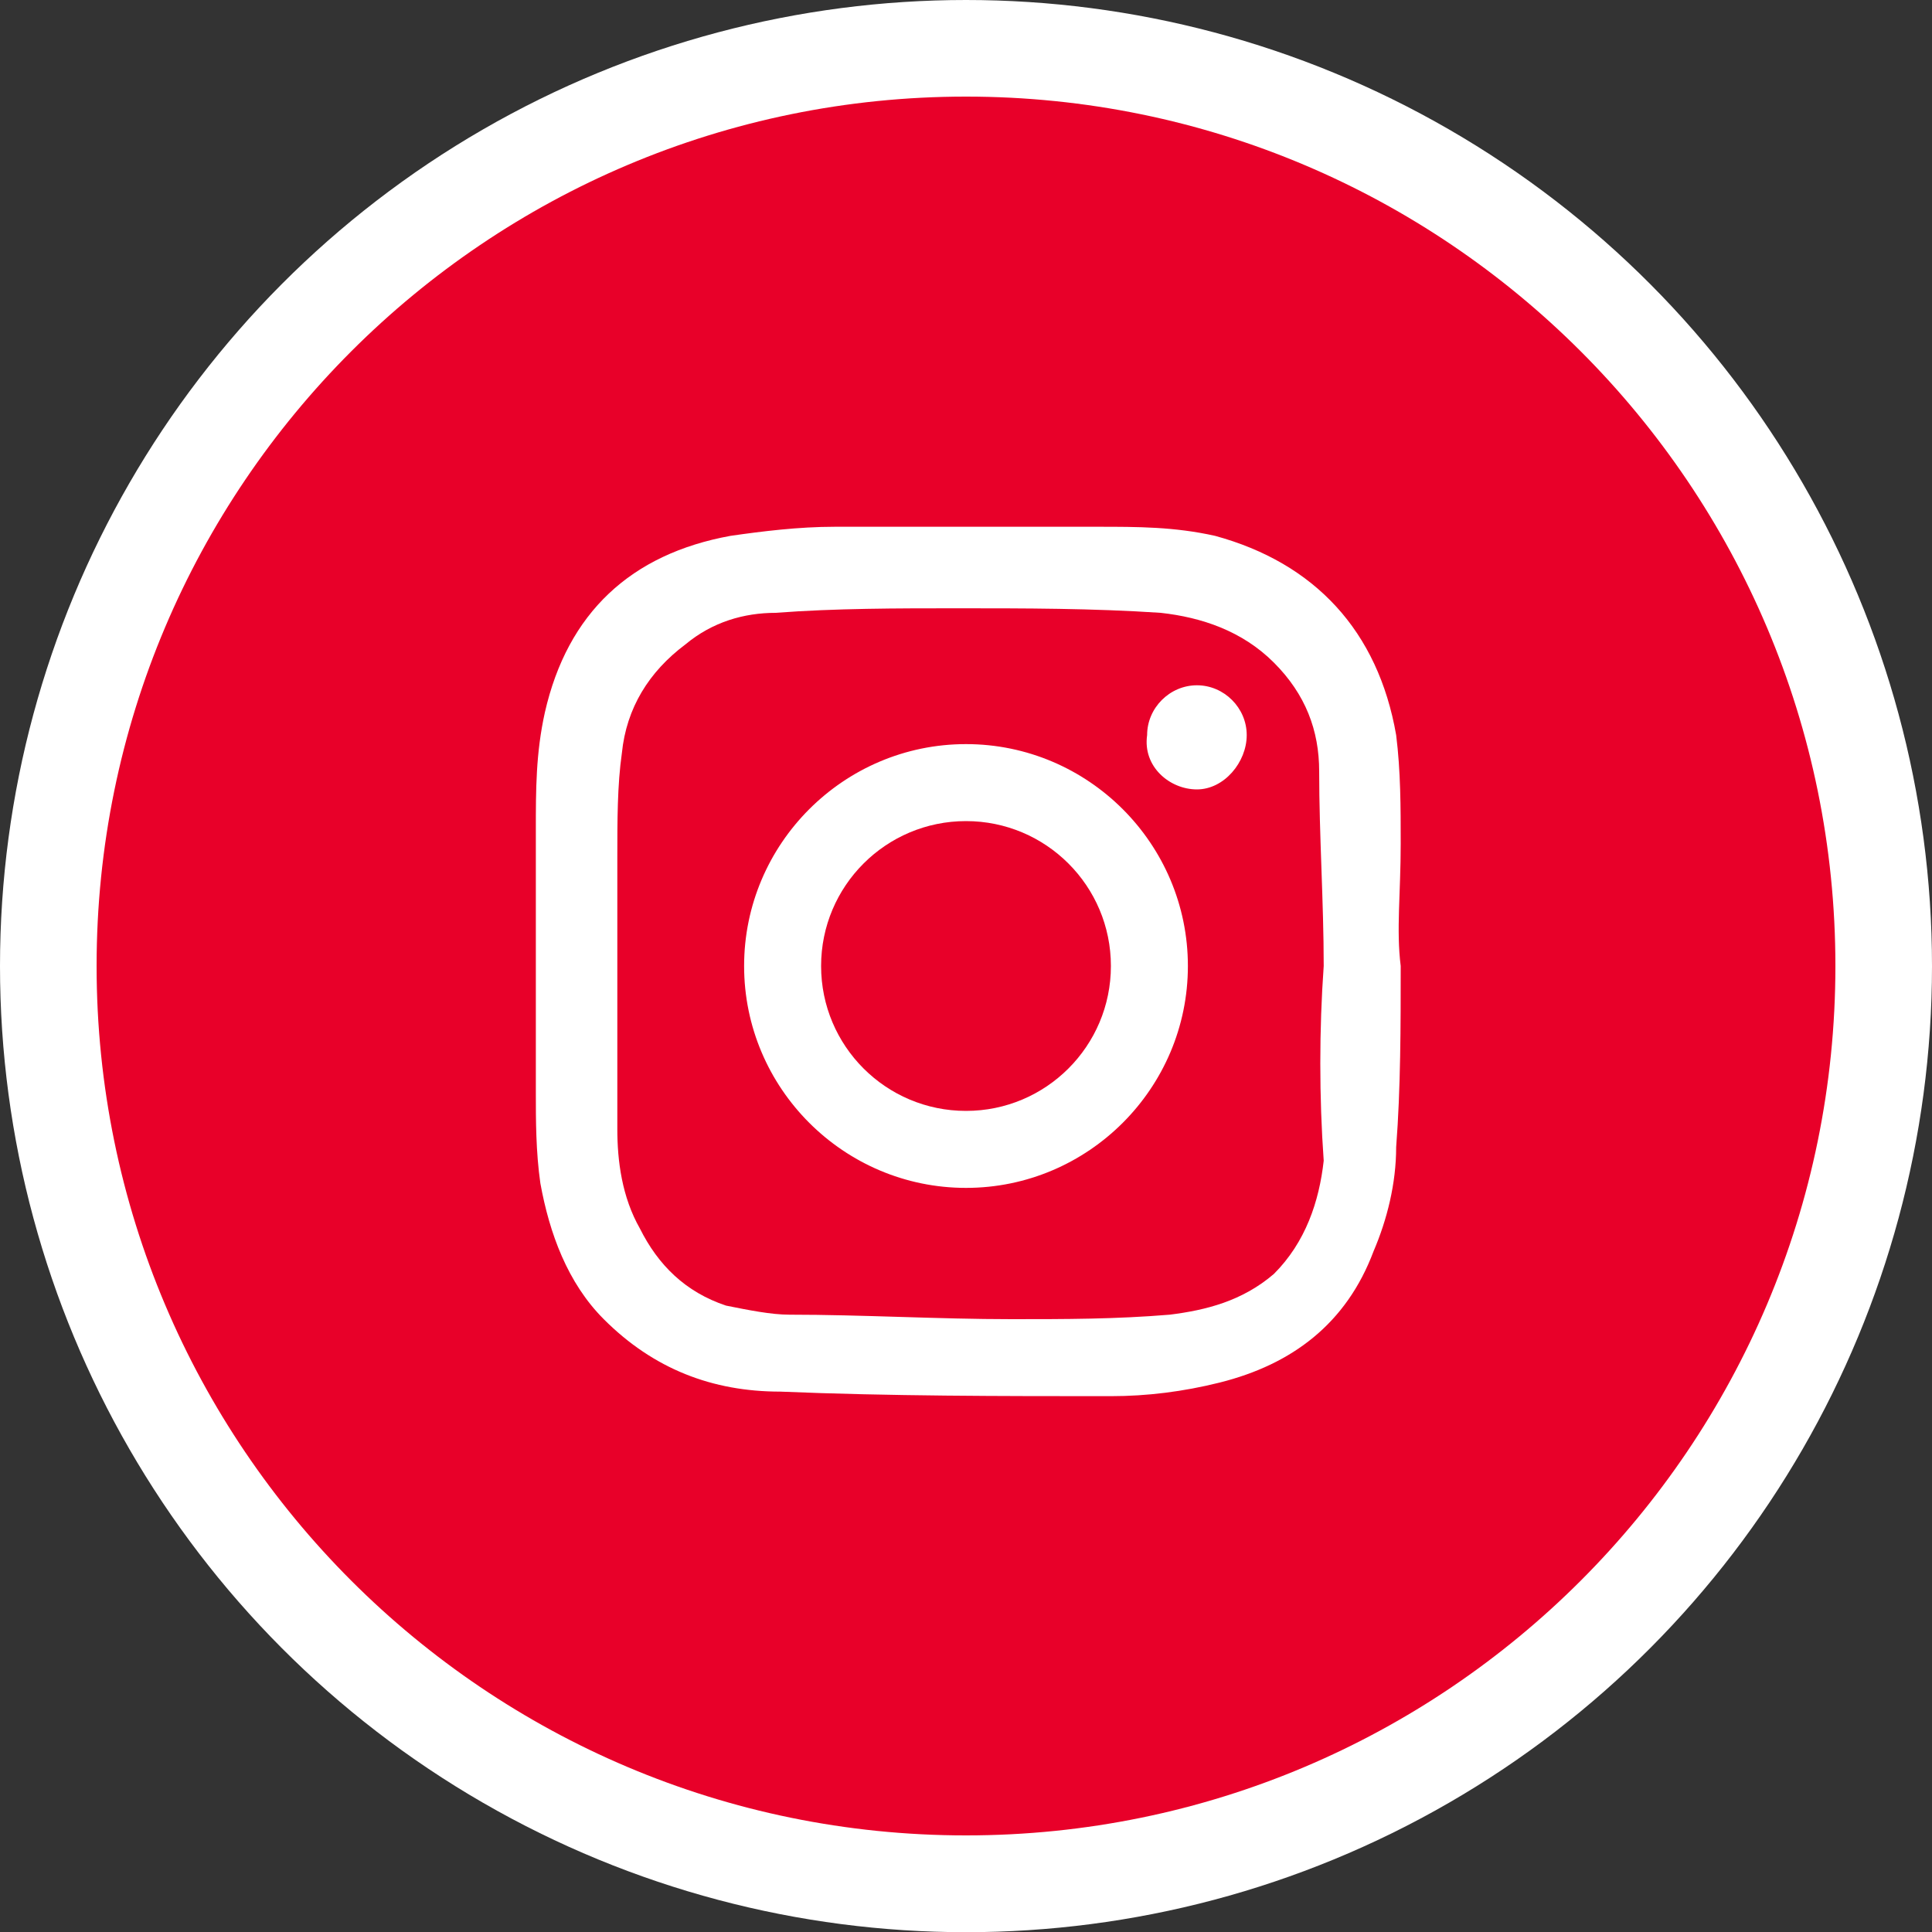 <svg width="40" height="40" viewBox="0 0 40 40" fill="none" xmlns="http://www.w3.org/2000/svg">
<rect x="0" y="0" width="40" height="40" fill="#333333" stroke="none"/>
<ellipse cx="20" cy="20.002" rx="20" ry="20.002" fill="white"/>
<path d="M27.312 15.969C27.312 15.125 27.031 14.375 26.375 13.719C25.719 13.062 24.875 12.781 24.031 12.688C22.625 12.594 21.219 12.594 19.812 12.594C18.594 12.594 17.281 12.594 16.062 12.688C15.406 12.688 14.75 12.875 14.188 13.344C13.438 13.906 12.969 14.656 12.875 15.594C12.781 16.25 12.781 17 12.781 17.75C12.781 19.625 12.781 21.5 12.781 23.375C12.781 24.031 12.875 24.781 13.25 25.438C13.625 26.188 14.188 26.75 15.031 27.031C15.5 27.125 15.969 27.219 16.344 27.219C17.844 27.219 19.438 27.312 20.938 27.312C22.062 27.312 23.094 27.312 24.219 27.219C24.969 27.125 25.719 26.938 26.375 26.375C27.031 25.719 27.312 24.875 27.406 24.031C27.312 22.719 27.312 21.312 27.406 20C27.406 18.688 27.312 17.281 27.312 15.969ZM20 24.594C17.469 24.594 15.406 22.531 15.406 20C15.406 17.469 17.469 15.406 20 15.406C22.531 15.406 24.594 17.469 24.594 20C24.594 22.531 22.531 24.594 20 24.594ZM24.781 16.344C24.219 16.344 23.656 15.875 23.75 15.219C23.75 14.656 24.219 14.188 24.781 14.188C25.344 14.188 25.812 14.656 25.812 15.219C25.812 15.781 25.344 16.344 24.781 16.344Z" fill="#E80029"/>
<path d="M20 23C21.657 23 23 21.657 23 20C23 18.343 21.657 17 20 17C18.343 17 17 18.343 17 20C17 21.657 18.343 23 20 23Z" fill="#E80029"/>
<path d="M20 2C10.062 2 2 10.062 2 20C2 29.938 10.062 38 20 38C29.938 38 38 29.938 38 20C38 10.062 29.938 2 20 2ZM29 20C29 21.219 29 22.531 28.906 23.75C28.906 24.5 28.719 25.25 28.438 25.906C27.875 27.406 26.75 28.25 25.25 28.625C24.5 28.812 23.75 28.906 23 28.906C20.75 28.906 18.406 28.906 16.156 28.812C14.75 28.812 13.531 28.344 12.5 27.312C11.75 26.562 11.375 25.531 11.188 24.5C11.094 23.844 11.094 23.188 11.094 22.625C11.094 20.844 11.094 18.969 11.094 17.188C11.094 16.344 11.094 15.594 11.281 14.75C11.75 12.688 13.062 11.469 15.125 11.094C15.781 11 16.531 10.906 17.281 10.906C19.062 10.906 20.844 10.906 22.719 10.906C23.562 10.906 24.312 10.906 25.156 11.094C27.219 11.656 28.531 13.062 28.906 15.219C29 15.969 29 16.719 29 17.469C29 18.5 28.906 19.25 29 20Z" fill="#E80029"/>
</svg>
